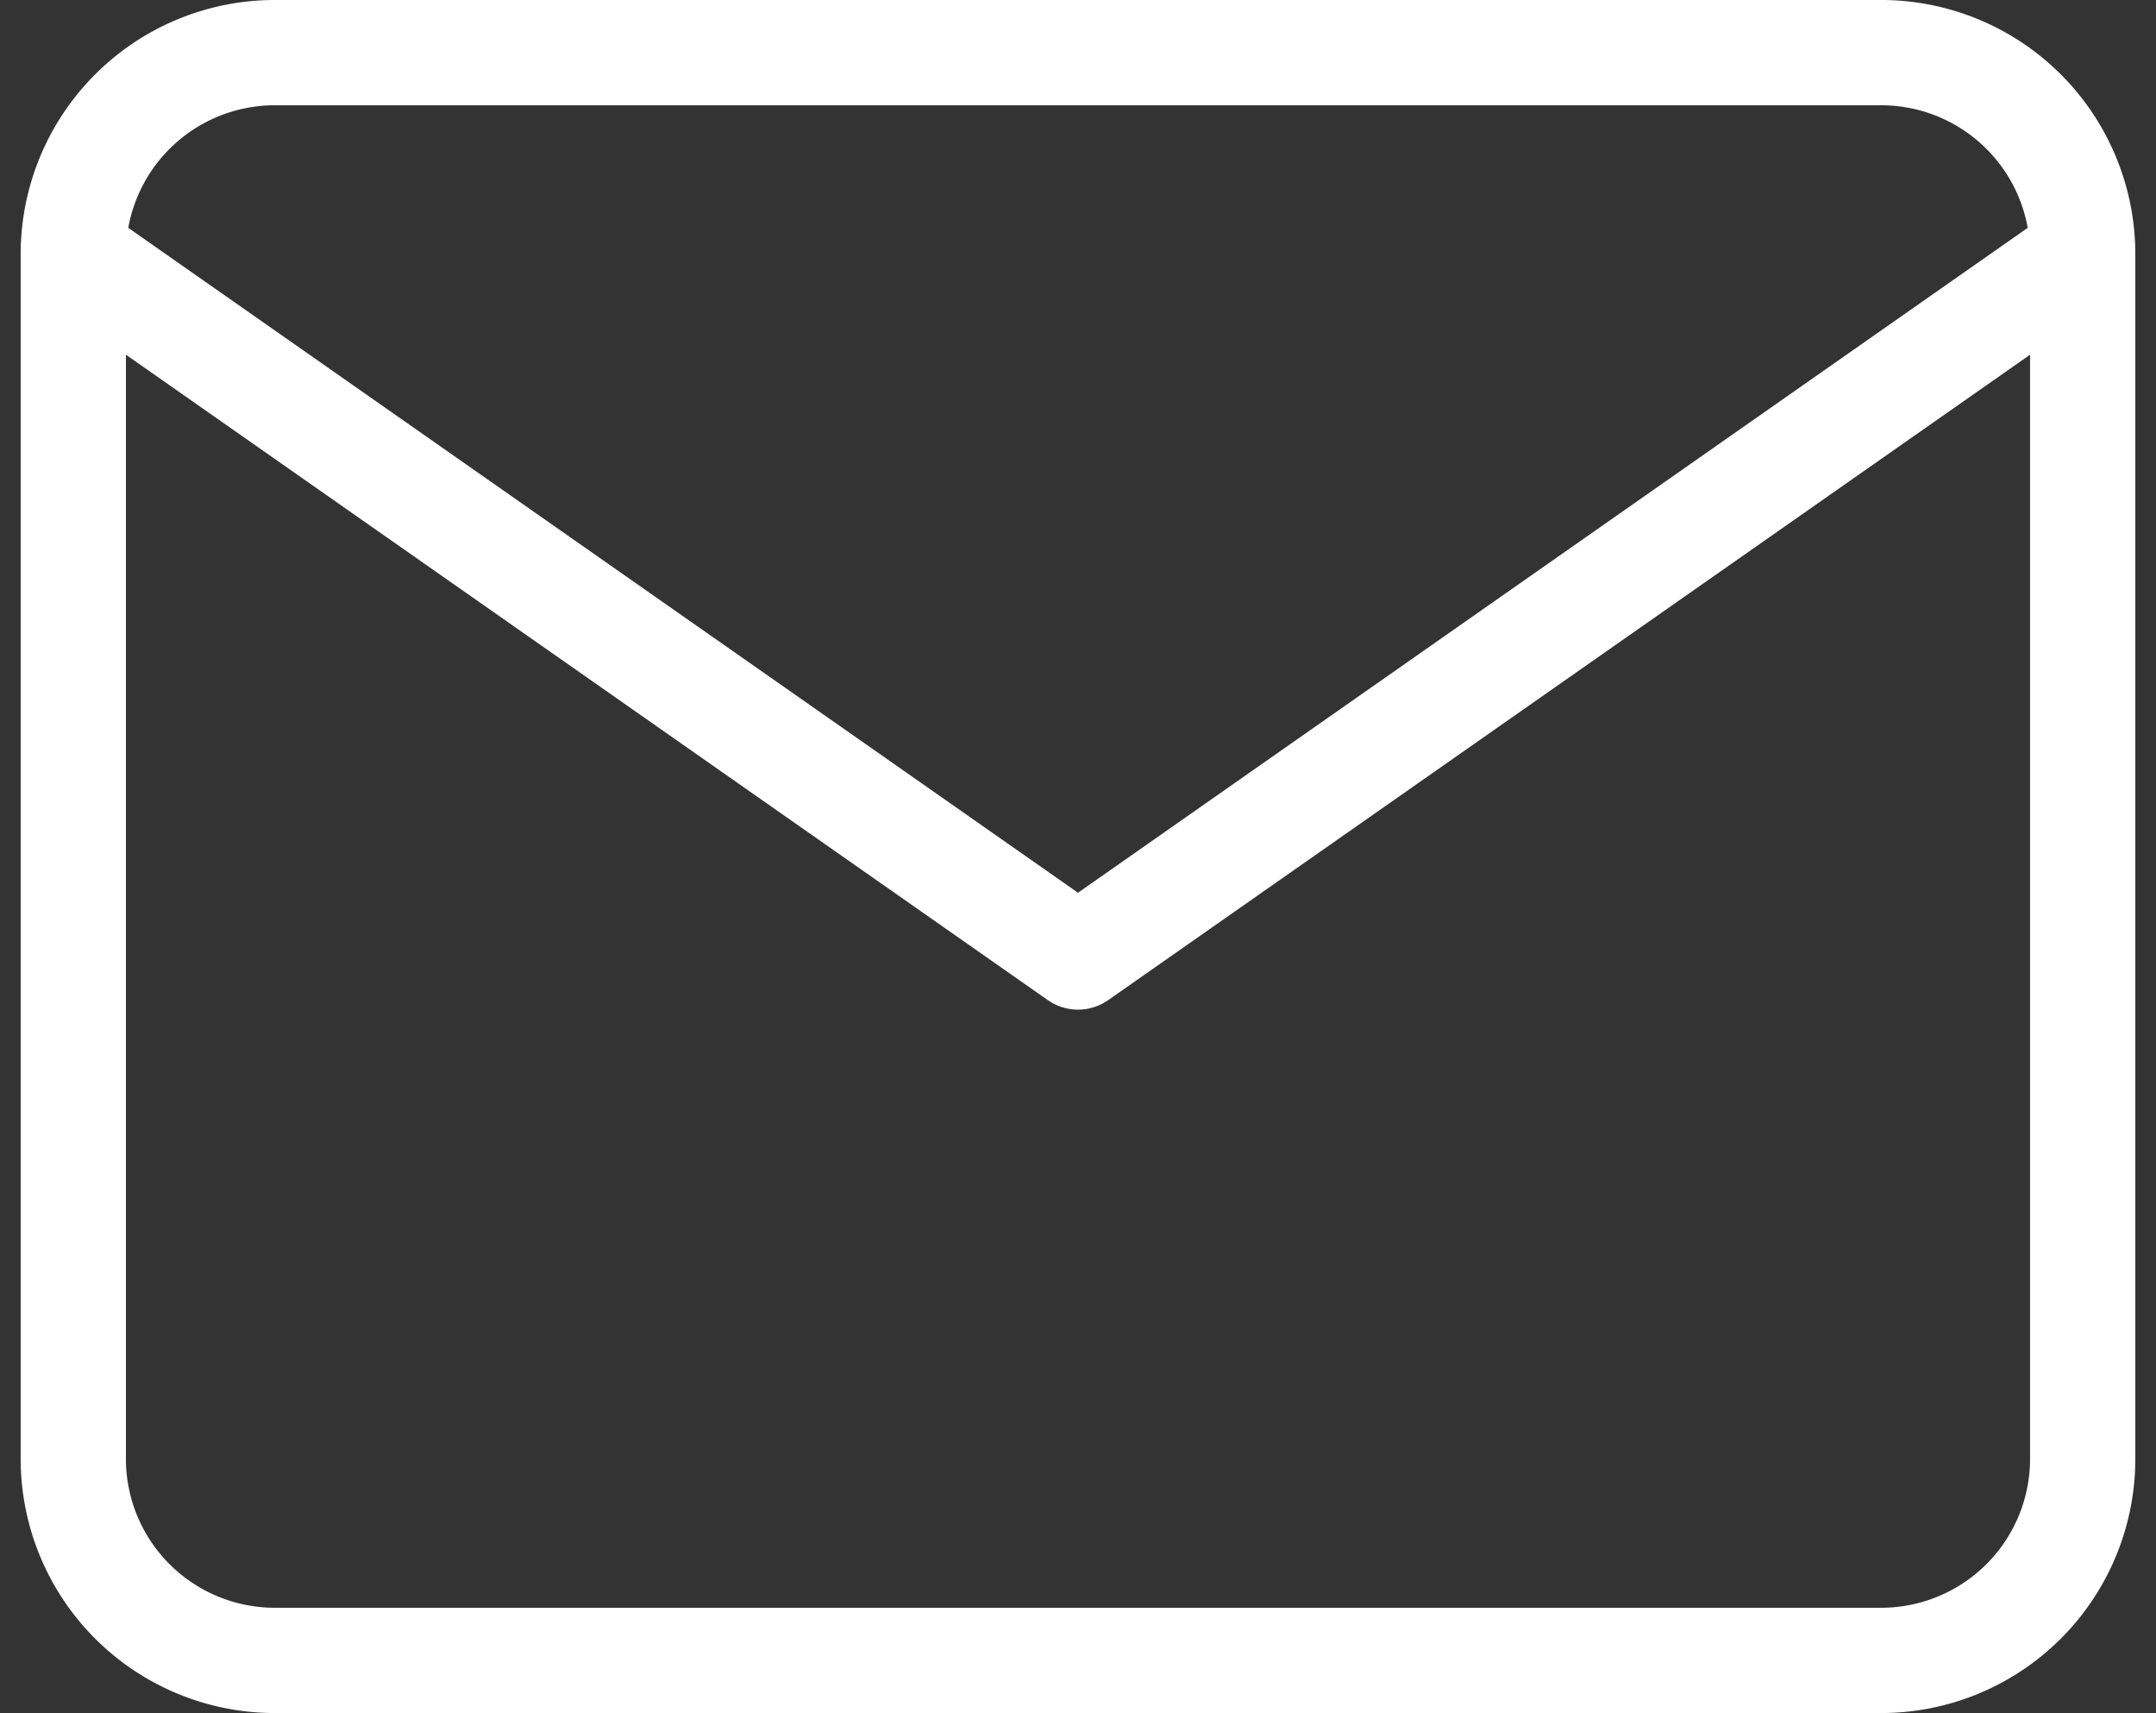 <svg xmlns="http://www.w3.org/2000/svg" width="122.9" height="97.635" viewBox="0 0 122.9 97.635"><rect x="0" y="0" width="122.9" height="97.635" fill="#333333" stroke="none"/><defs><style>.a{fill:none;stroke:#fff;stroke-linecap:round;stroke-linejoin:round;stroke-width:6px;}</style></defs><g transform="translate(1.178 -3)"><path class="a" d="M14.454,6h91.635a11.488,11.488,0,0,1,11.454,11.454V86.18a11.488,11.488,0,0,1-11.454,11.454H14.454A11.488,11.488,0,0,1,3,86.18V17.454A11.488,11.488,0,0,1,14.454,6Z" transform="translate(0 0)"/><path class="a" d="M117.543,9,60.272,49.09,3,9" transform="translate(0 8.454)"/></g></svg>